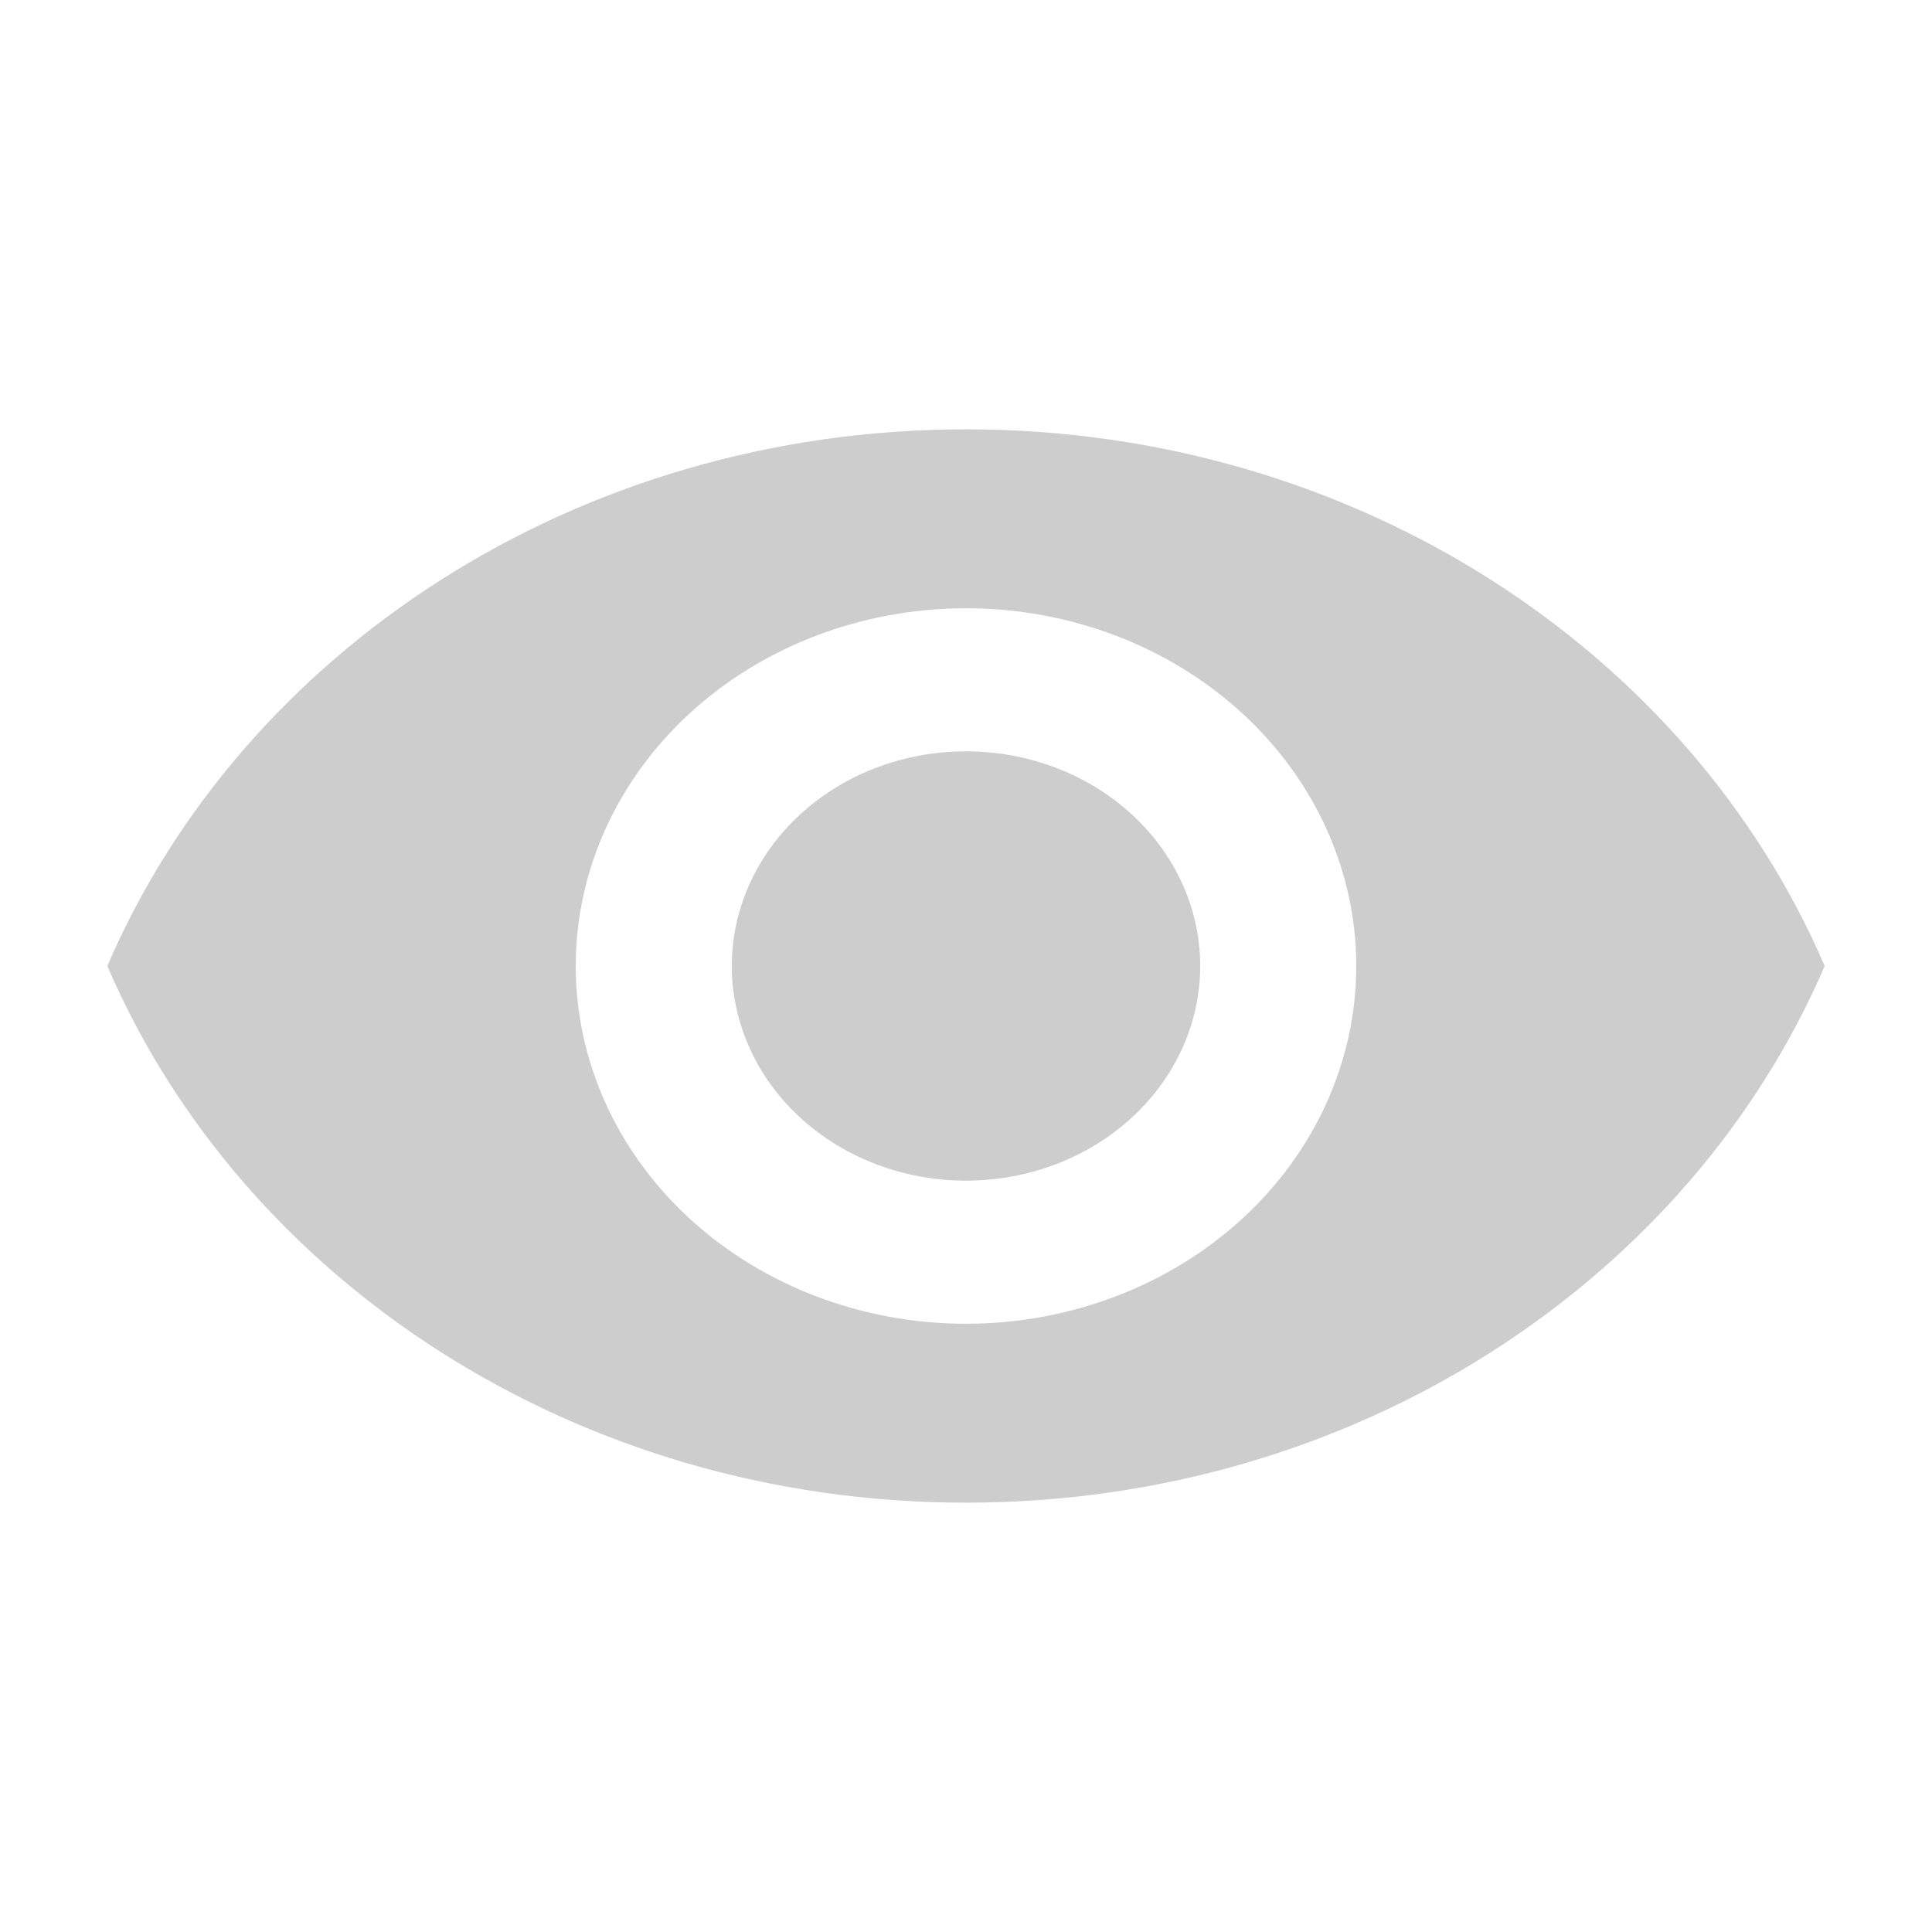 <svg width="18" height="18" viewBox="0 0 18 18" fill="none" xmlns="http://www.w3.org/2000/svg">
<path d="M9 7C8.421 7 7.866 7.211 7.457 7.586C7.048 7.961 6.818 8.47 6.818 9C6.818 9.53 7.048 10.039 7.457 10.414C7.866 10.789 8.421 11 9 11C9.579 11 10.134 10.789 10.543 10.414C10.952 10.039 11.182 9.53 11.182 9C11.182 8.47 10.952 7.961 10.543 7.586C10.134 7.211 9.579 7 9 7ZM9 12.333C8.036 12.333 7.111 11.982 6.429 11.357C5.747 10.732 5.364 9.884 5.364 9C5.364 8.116 5.747 7.268 6.429 6.643C7.111 6.018 8.036 5.667 9 5.667C9.964 5.667 10.889 6.018 11.571 6.643C12.253 7.268 12.636 8.116 12.636 9C12.636 9.884 12.253 10.732 11.571 11.357C10.889 11.982 9.964 12.333 9 12.333ZM9 4C5.364 4 2.258 6.073 1 9C2.258 11.927 5.364 14 9 14C12.636 14 15.742 11.927 17 9C15.742 6.073 12.636 4 9 4Z" fill="#CDCDCD"/>
</svg>
